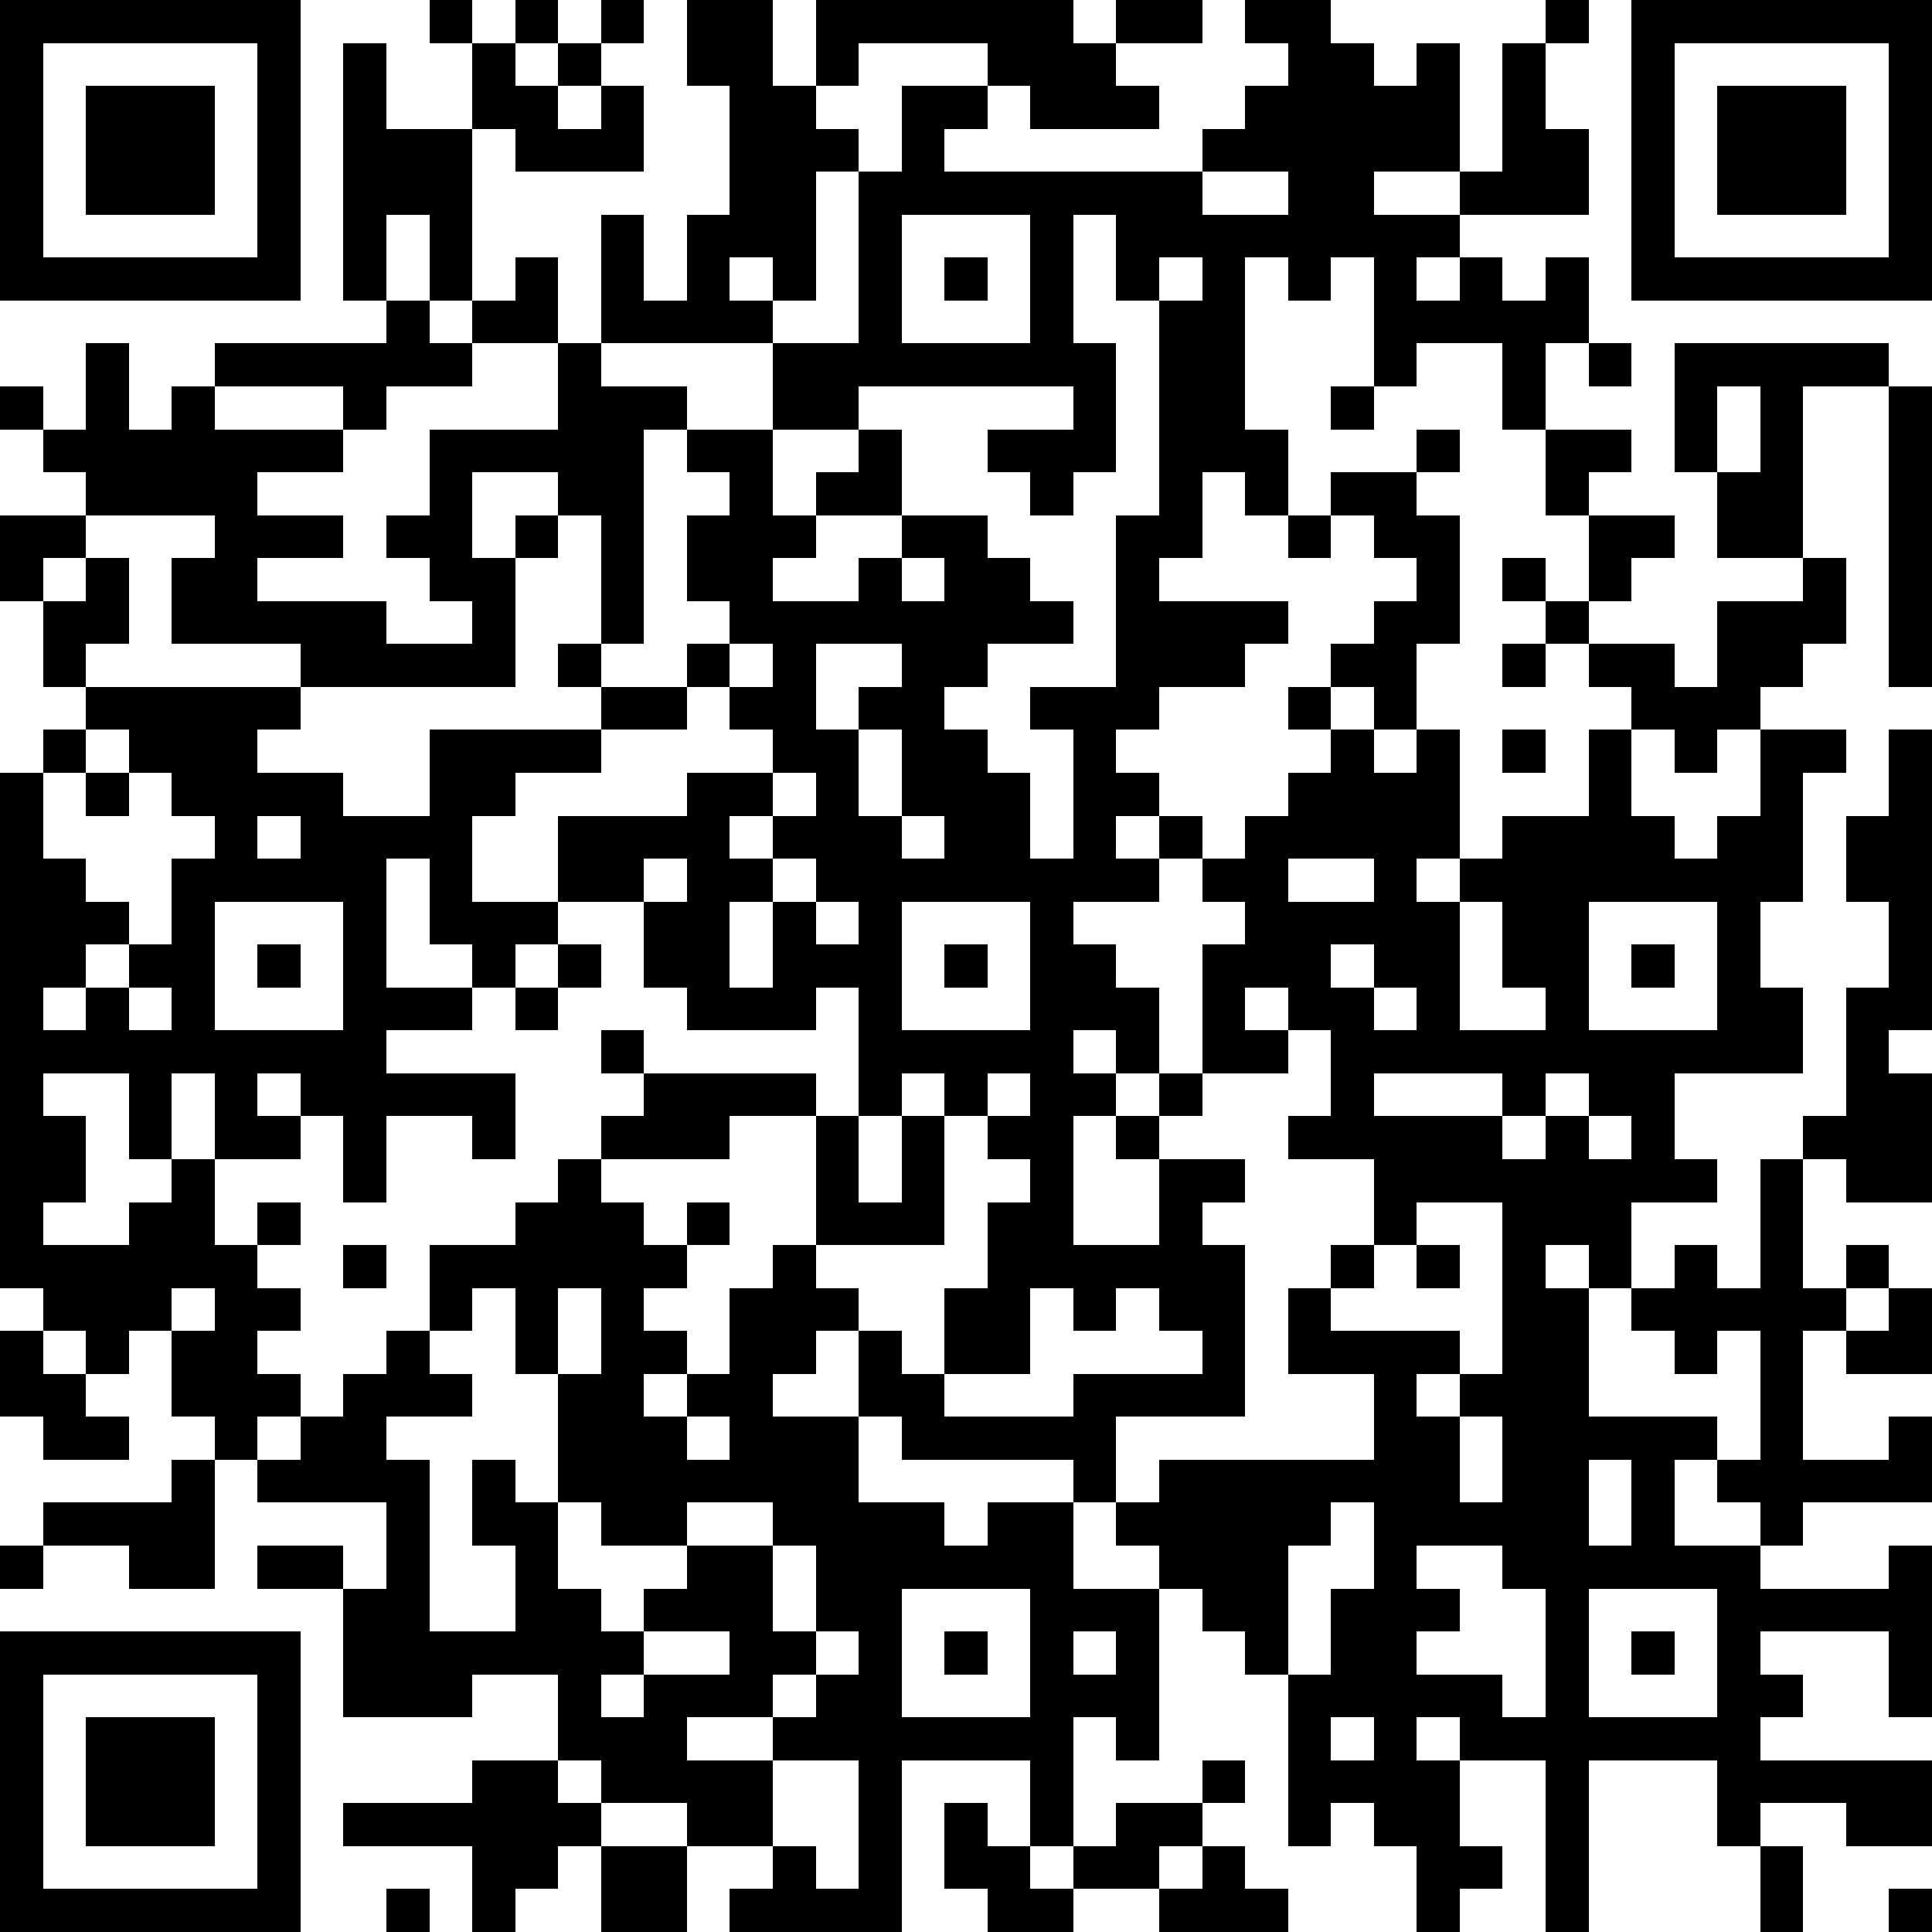 <?xml version="1.0" standalone="yes"?><svg version="1.1" xmlns="http://www.w3.org/2000/svg" xmlns:xlink="http://www.w3.org/1999/xlink" xmlns:ev="http://www.w3.org/2001/xml-events" width="180" height="180" shape-rendering="crispEdges"><path d="M0 0h7v7h-7zM10 0h1v1h-1zM12 0h1v1h-1zM14 0h1v1h-1zM16 0h2v2h1v-2h6v1h1v-1h2v1h-2v1h1v1h-3v-1h-1v-1h-3v1h-1v1h1v1h-1v3h-1v-1h-1v1h1v1h-4v-3h1v2h1v-2h1v-3h-1zM29 0h2v1h1v1h1v-1h1v3h-2v1h2v-1h1v-3h1v-1h1v1h-1v2h1v2h-3v1h-1v1h1v-1h1v1h1v-1h1v2h-1v2h-1v-2h-2v1h-1v-3h-1v1h-1v-1h-1v4h1v2h-1v-1h-1v2h-1v1h3v1h-1v1h-2v1h-1v1h1v1h-1v1h1v-1h1v1h-1v1h-2v1h1v1h1v2h-1v-1h-1v1h1v1h-1v3h2v-2h-1v-1h1v-1h1v-3h1v-1h-1v-1h1v-1h1v-1h1v-1h-1v-1h1v-1h1v-1h1v-1h-1v-1h-1v-1h2v-1h1v1h-1v1h1v3h-1v2h-1v-1h-1v1h1v1h1v-1h1v3h-1v1h1v-1h1v-1h2v-2h1v-1h-1v-1h-1v-1h-1v-1h1v1h1v-2h-1v-2h2v1h-1v1h2v1h-1v1h-1v1h2v1h1v-2h2v-1h-2v-2h-1v-3h5v1h-2v4h1v2h-1v1h-1v1h-1v1h-1v-1h-1v2h1v1h1v-1h1v-2h2v1h-1v3h-1v2h1v2h-3v2h1v1h-2v2h-1v-1h-1v1h1v3h3v1h-1v2h2v-1h-1v-1h1v-3h-1v1h-1v-1h-1v-1h1v-1h1v1h1v-3h1v-1h1v-3h1v-2h-1v-2h1v-2h1v7h-1v1h1v3h-2v-1h-1v3h1v-1h1v1h-1v1h-1v3h2v-1h1v2h-3v1h-1v1h3v-1h1v4h-1v-2h-3v1h1v1h-1v1h4v2h-2v-1h-2v1h-1v-2h-3v4h-1v-4h-2v-1h-1v1h1v2h1v1h-1v1h-1v-2h-1v-1h-1v1h-1v-4h-1v-1h-1v-1h-1v-1h-1v-1h-1v-1h-4v-1h-1v-2h-1v1h-1v1h2v2h2v1h1v-1h2v2h2v4h-1v-1h-1v3h-1v-2h-3v4h-4v-1h1v-1h-2v-1h-2v-1h-1v-2h-2v1h-3v-3h-2v-1h2v1h1v-2h-3v-1h-1v-1h-1v-2h-1v1h-1v-1h-1v-1h-1v-12h1v-1h1v-1h-1v-2h-1v-2h2v-1h-1v-1h-1v-1h1v1h1v-2h1v2h1v-1h1v-1h4v-1h-1v-6h1v2h2v-2h1v1h1v-1h1v1h-1v1h1v-1h1v2h-3v-1h-1v4h-1v-2h-1v2h1v1h1v-1h1v-1h1v2h-2v1h-2v1h-1v-1h-3v1h3v1h-2v1h2v1h-2v1h3v1h2v-1h-1v-1h-1v-1h1v-2h3v-2h1v1h2v1h-1v5h-1v-3h-1v-1h-2v2h1v-1h1v1h-1v3h-5v-1h-3v-2h1v-1h-3v1h-1v1h1v-1h1v2h-1v1h5v1h-1v1h2v1h2v-2h4v-1h-1v-1h1v1h2v-1h1v-1h-1v-2h1v-1h-1v-1h2v-2h2v-4h1v-2h2v1h-1v1h6v-1h1v-1h1v-1h-1zM38 0h7v7h-7zM1 1v5h5v-5zM39 1v5h5v-5zM2 2h3v3h-3zM40 2h3v3h-3zM28 4v1h2v-1zM21 5v3h3v-3zM25 5v3h1v3h-1v1h-1v-1h-1v-1h2v-1h-5v1h-2v2h1v-1h1v-1h1v2h-2v1h-1v1h2v-1h1v-1h2v1h1v1h1v1h-2v1h-1v1h1v1h1v2h1v-3h-1v-1h2v-4h1v-5h-1v-2zM22 6h1v1h-1zM27 6v1h1v-1zM37 8h1v1h-1zM31 9h1v1h-1zM40 9v2h1v-2zM44 9h1v7h-1zM30 12h1v1h-1zM21 13v1h1v-1zM17 15v1h-1v1h-2v1h-2v1h-1v2h2v-2h3v-1h2v-1h-1v-1h1v-1zM19 15v2h1v-1h1v-1zM35 15h1v1h-1zM2 17v1h-1v2h1v1h1v1h-1v1h-1v1h1v-1h1v-1h1v-2h1v-1h-1v-1h-1v-1zM20 17v2h1v-2zM35 17h1v1h-1zM2 18h1v1h-1zM18 18v1h-1v1h1v-1h1v-1zM6 19v1h1v-1zM21 19v1h1v-1zM9 20v3h2v-1h-1v-2zM15 20v1h-2v1h-1v1h-1v1h-2v1h3v2h-1v-1h-2v2h-1v-2h-1v-1h-1v1h1v1h-2v-2h-1v2h-1v-2h-2v1h1v2h-1v1h2v-1h1v-1h1v2h1v-1h1v1h-1v1h1v1h-1v1h1v1h-1v1h1v-1h1v-1h1v-1h1v-2h2v-1h1v-1h1v-1h1v-1h-1v-1h1v1h4v1h-2v1h-3v1h1v1h1v-1h1v1h-1v1h-1v1h1v1h-1v1h1v-1h1v-2h1v-1h1v-3h1v-3h-1v1h-3v-1h-1v-2h1v-1zM18 20v1h-1v2h1v-2h1v-1zM30 20v1h2v-1zM5 21v3h3v-3zM19 21v1h1v-1zM21 21v3h3v-3zM34 21v3h2v-1h-1v-2zM37 21v3h3v-3zM6 22h1v1h-1zM13 22h1v1h-1zM22 22h1v1h-1zM31 22v1h1v-1zM38 22h1v1h-1zM3 23v1h1v-1zM12 23h1v1h-1zM29 23v1h1v-1zM32 23v1h1v-1zM30 24v1h-2v1h-1v1h2v1h-1v1h1v4h-3v2h1v-1h5v-2h-2v-2h1v-1h1v-2h-2v-1h1v-2zM21 25v1h-1v2h1v-2h1v-1zM23 25v1h-1v3h-3v1h1v1h1v1h1v-2h1v-2h1v-1h-1v-1h1v-1zM32 25v1h3v-1zM36 25v1h-1v1h1v-1h1v-1zM37 26v1h1v-1zM33 28v1h-1v1h-1v1h3v1h-1v1h1v-1h1v-4zM8 29h1v1h-1zM33 29h1v1h-1zM4 30v1h1v-1zM11 30v1h-1v1h1v1h-2v1h1v4h2v-2h-1v-2h1v1h1v-3h-1v-2zM13 30v2h1v-2zM24 30v2h-2v1h3v-1h3v-1h-1v-1h-1v1h-1v-1zM44 30h1v2h-2v-1h1zM0 31h1v1h1v1h1v1h-2v-1h-1zM16 33v1h1v-1zM34 33v2h1v-2zM4 34h1v3h-2v-1h-2v-1h3zM37 34v2h1v-2zM13 35v2h1v1h1v-1h1v-1h-2v-1zM16 35v1h2v-1zM31 35v1h-1v3h1v-2h1v-2zM0 36h1v1h-1zM18 36v2h1v-2zM33 36v1h1v1h-1v1h2v1h1v-3h-1v-1zM21 37v3h3v-3zM37 37v3h3v-3zM0 38h7v7h-7zM15 38v1h-1v1h1v-1h2v-1zM19 38v1h-1v1h-2v1h2v-1h1v-1h1v-1zM22 38h1v1h-1zM25 38v1h1v-1zM38 38h1v1h-1zM1 39v5h5v-5zM2 40h3v3h-3zM31 40v1h1v-1zM11 41h2v1h1v1h-1v1h-1v1h-1v-2h-3v-1h3zM18 41v2h1v1h1v-3zM28 41h1v1h-1zM22 42h1v1h1v1h1v-1h1v-1h2v1h-1v1h-2v1h-2v-1h-1zM14 43h2v2h-2zM28 43h1v1h1v1h-3v-1h1zM41 43h1v2h-1zM9 44h1v1h-1zM44 44h1v1h-1z" style="fill:#000" transform="translate(0,0) scale(4)"/></svg>